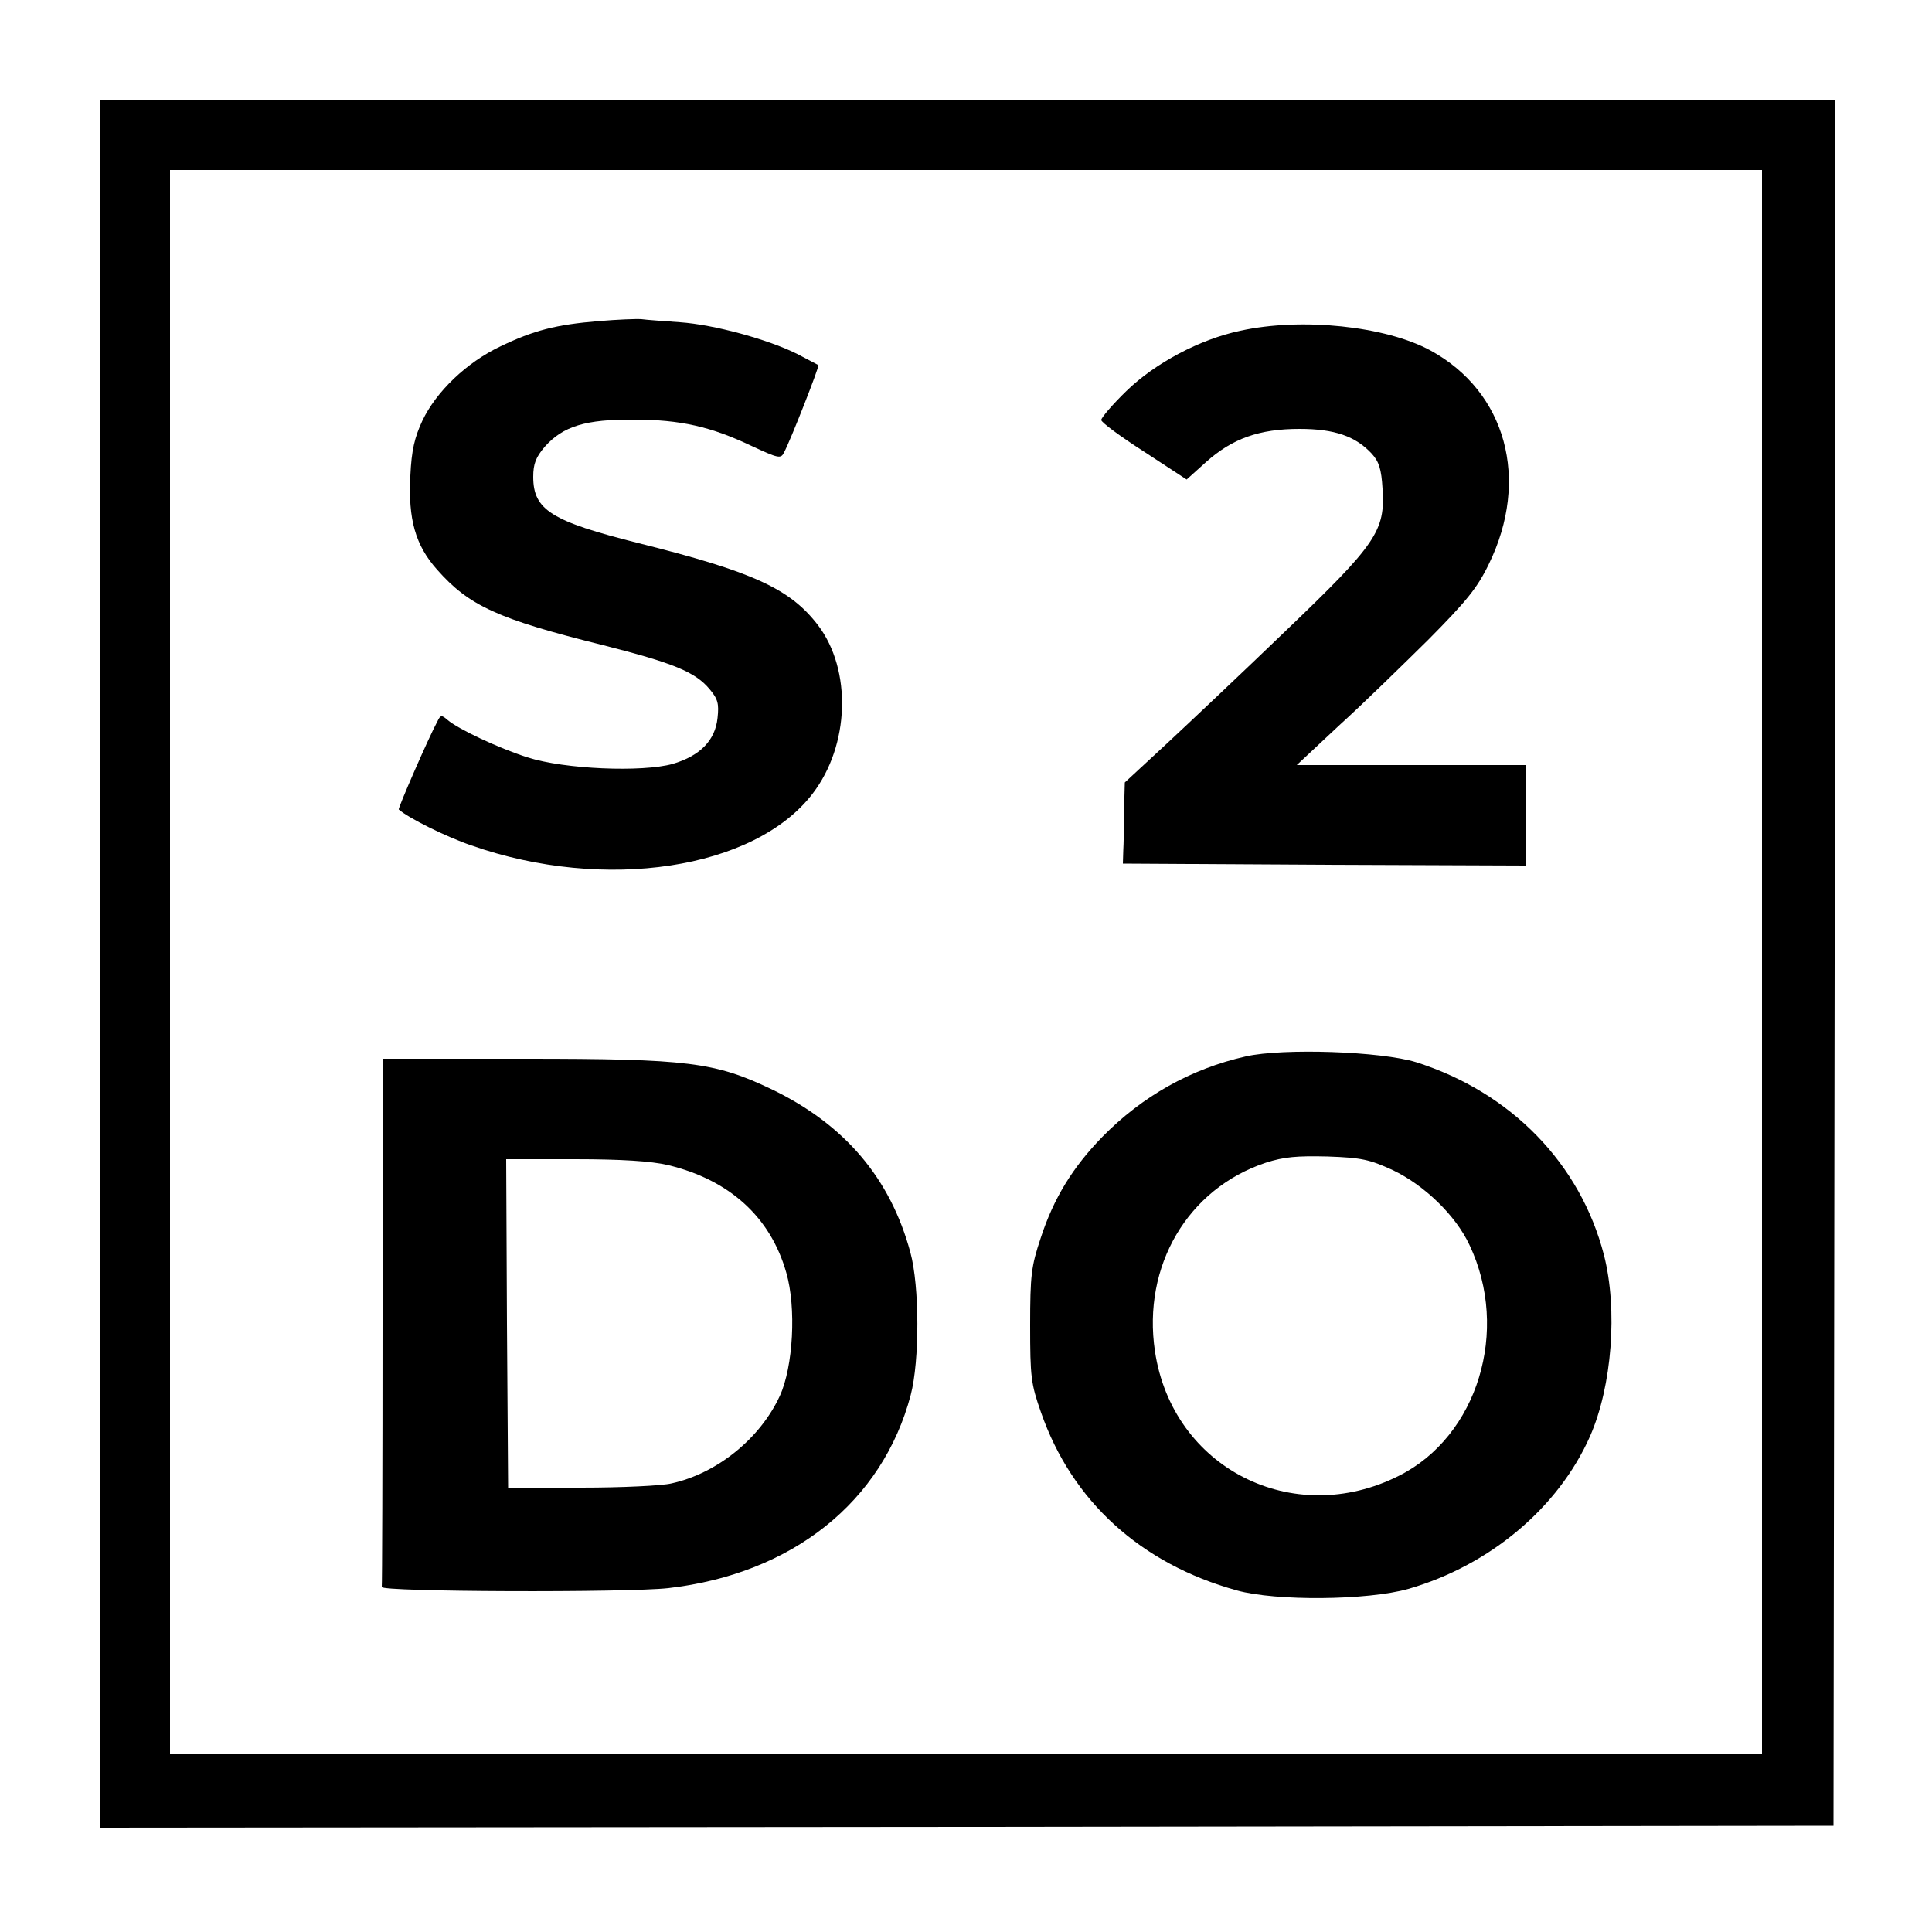 <?xml version="1.0" standalone="no"?>
<!DOCTYPE svg PUBLIC "-//W3C//DTD SVG 20010904//EN"
 "http://www.w3.org/TR/2001/REC-SVG-20010904/DTD/svg10.dtd">
<svg version="1.0" xmlns="http://www.w3.org/2000/svg"
 width="500pt" height="500pt" viewBox="0 0 500 500"
 preserveAspectRatio="xMidYMid meet">
<g transform="translate(0,500) scale(0.1,-0.1)"
fill="#000000" stroke="none">
<path d="M260 2505 l0 -2235 2243 2 2242 3 3 2233 2 2232 -2245 0 -2245 0 0
-2235z m4300 5 l0 -2050 -2060 0 -2060 0 0 2050 0 2050 2060 0 2060 0 0 -2050z"/>
<path d="M1550 4169 c-111 -9 -169 -24 -256 -66 -86 -41 -165 -116 -201 -192
-20 -43 -28 -76 -31 -142 -6 -113 13 -180 69 -243 83 -94 157 -128 431 -196
181 -46 237 -69 274 -113 22 -26 25 -38 21 -75 -6 -58 -45 -98 -116 -119 -79
-22 -280 -14 -376 17 -75 24 -179 73 -207 97 -15 13 -18 13 -26 -4 -22 -40
-103 -226 -100 -228 25 -22 121 -70 188 -93 345 -121 733 -62 883 134 96 125
102 320 14 436 -72 94 -167 138 -463 212 -227 57 -274 86 -274 172 0 34 7 51
30 78 47 53 106 71 230 70 121 0 200 -18 307 -69 67 -31 74 -33 82 -16 16 29
92 223 89 226 -2 1 -26 14 -55 29 -76 38 -216 76 -303 82 -41 3 -86 6 -100 8
-14 1 -63 -1 -110 -5z"/>
<path d="M3210 4144 c-105 -22 -221 -84 -295 -156 -36 -35 -65 -69 -65 -75 0
-6 50 -43 111 -82 l110 -72 50 45 c68 61 138 86 242 86 91 0 145 -19 187 -64
19 -21 25 -40 28 -91 7 -109 -15 -142 -251 -368 -111 -107 -250 -238 -309
-293 l-107 -99 -2 -72 c0 -40 -1 -88 -2 -105 l-1 -33 522 -3 522 -2 0 130 0
130 -297 0 -297 0 109 102 c61 55 164 156 231 222 99 100 127 134 157 196 107
219 45 446 -151 553 -116 63 -333 86 -492 51z"/>
<path d="M3224 2266 c-142 -32 -268 -103 -371 -208 -76 -78 -126 -158 -160
-263 -24 -72 -27 -95 -27 -225 0 -133 2 -151 28 -225 80 -230 258 -392 507
-461 101 -28 338 -26 444 4 211 61 388 210 470 395 57 130 72 328 36 469 -61
236 -240 421 -486 499 -90 28 -344 37 -441 15z m380 -294 c82 -39 163 -117
199 -194 105 -221 21 -495 -182 -597 -275 -139 -587 20 -632 322 -33 221 85
421 287 488 47 15 80 18 160 16 88 -3 109 -8 168 -35z"/>
<path d="M990 1580 c0 -374 -1 -683 -2 -687 -5 -13 637 -15 742 -3 320 37 554
223 627 500 23 88 23 281 -1 369 -52 192 -170 331 -359 422 -147 70 -215 79
-639 79 l-368 0 0 -680z m738 405 c159 -38 266 -134 307 -279 26 -90 18 -243
-17 -319 -51 -110 -162 -200 -280 -226 -24 -6 -129 -11 -234 -11 l-189 -2 -3
426 -2 426 177 0 c122 0 198 -5 241 -15z"/>
</g>
</svg>
